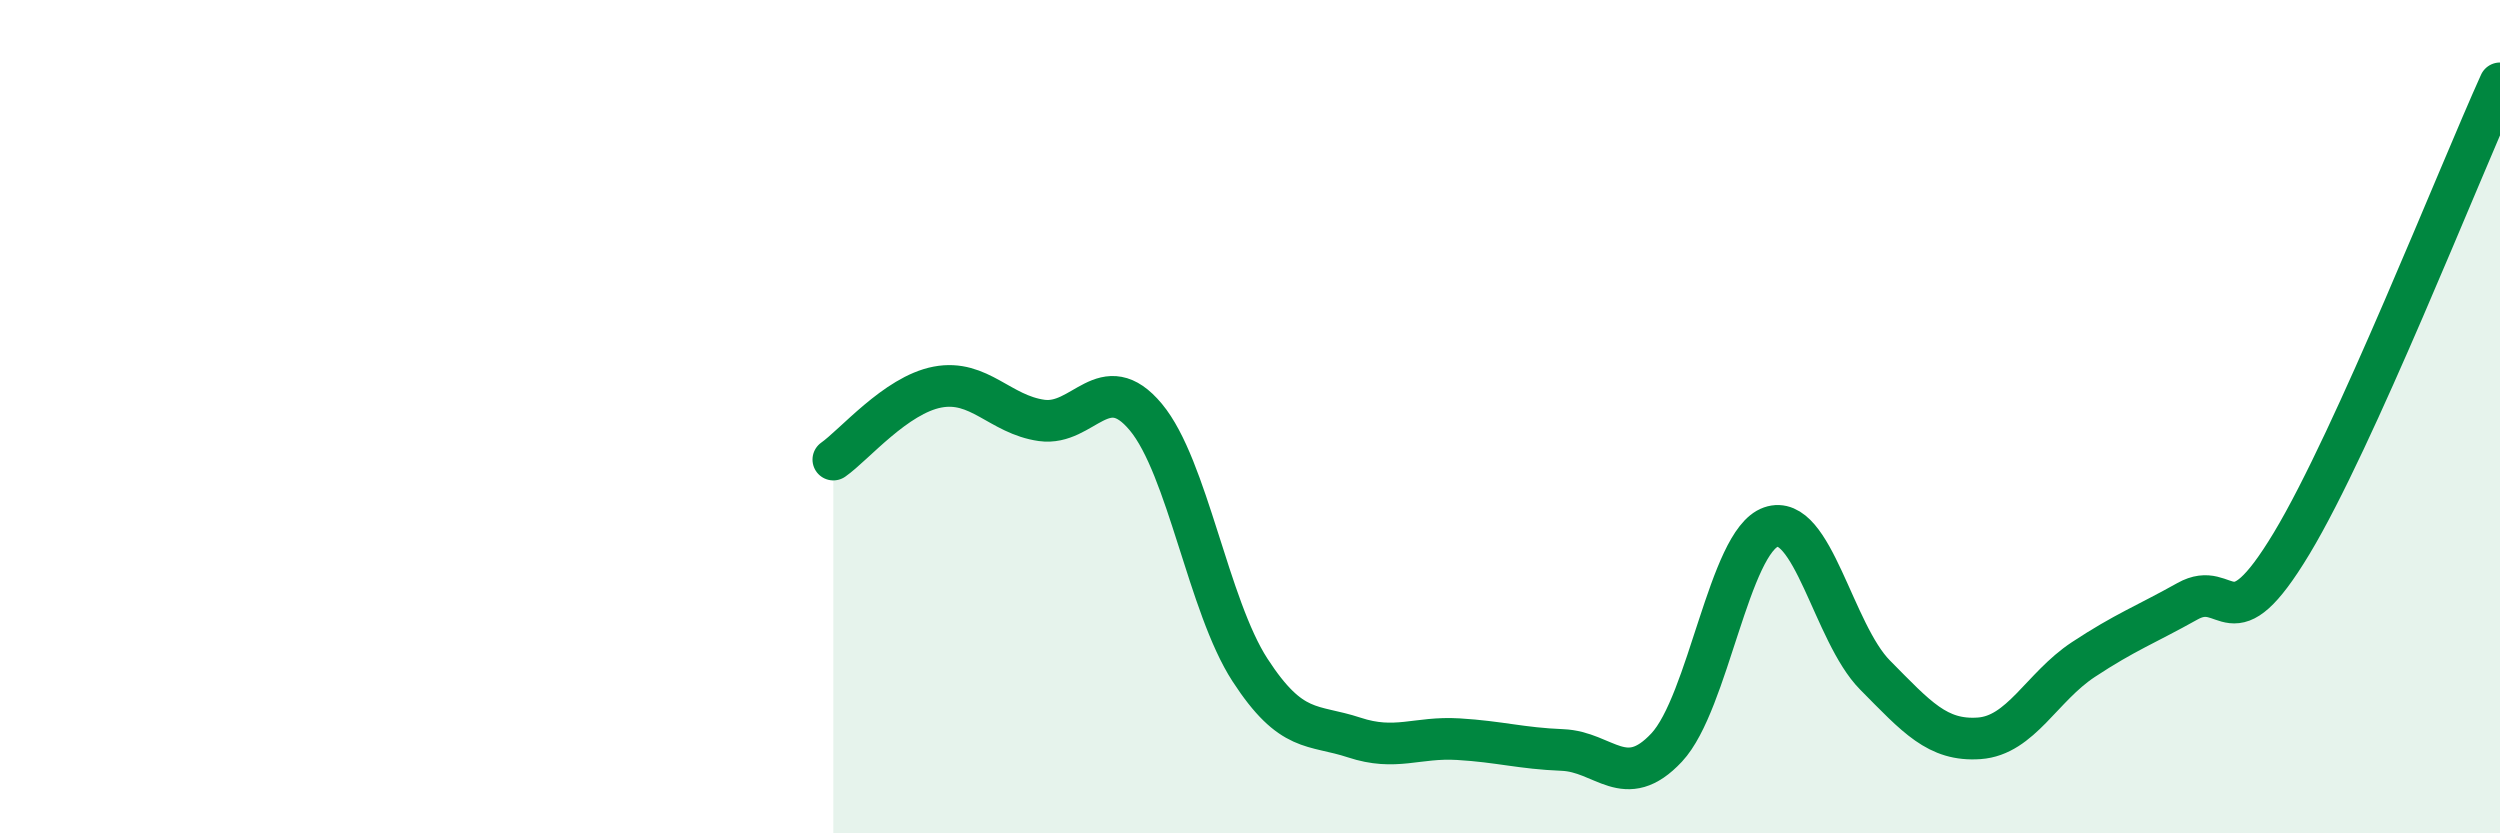 
    <svg width="60" height="20" viewBox="0 0 60 20" xmlns="http://www.w3.org/2000/svg">
      <path
        d="M 20,11.03 C 20.5,10.68 21.5,9.48 22.5,9.29 C 23.5,9.1 24,9.95 25,10.09 C 26,10.23 26.5,8.81 27.5,10.01 C 28.5,11.21 29,14.54 30,16.08 C 31,17.62 31.5,17.37 32.5,17.7 C 33.5,18.03 34,17.68 35,17.74 C 36,17.8 36.5,17.96 37.5,18 C 38.5,18.04 39,19.01 40,17.94 C 41,16.87 41.5,13 42.5,12.65 C 43.5,12.3 44,15.19 45,16.2 C 46,17.21 46.5,17.79 47.5,17.72 C 48.5,17.65 49,16.49 50,15.83 C 51,15.17 51.5,14.99 52.5,14.43 C 53.5,13.87 53.5,15.53 55,13.04 C 56.5,10.55 59,4.21 60,2L60 20L20 20Z"
        fill="#008740"
        opacity="0.1"
        stroke-linecap="round"
        stroke-linejoin="round"
      />
      <path
        d="M 20,11.03 C 20.5,10.68 21.5,9.48 22.5,9.29 C 23.5,9.1 24,9.95 25,10.09 C 26,10.23 26.5,8.81 27.5,10.01 C 28.5,11.21 29,14.54 30,16.08 C 31,17.62 31.5,17.37 32.5,17.7 C 33.5,18.03 34,17.68 35,17.74 C 36,17.8 36.5,17.96 37.5,18 C 38.5,18.04 39,19.01 40,17.94 C 41,16.87 41.5,13 42.5,12.65 C 43.5,12.3 44,15.19 45,16.2 C 46,17.21 46.5,17.79 47.5,17.72 C 48.5,17.65 49,16.49 50,15.83 C 51,15.17 51.5,14.99 52.5,14.43 C 53.5,13.87 53.5,15.53 55,13.04 C 56.5,10.55 59,4.21 60,2"
        stroke="#008740"
        stroke-width="1"
        fill="none"
        stroke-linecap="round"
        stroke-linejoin="round"
      />
    </svg>
  